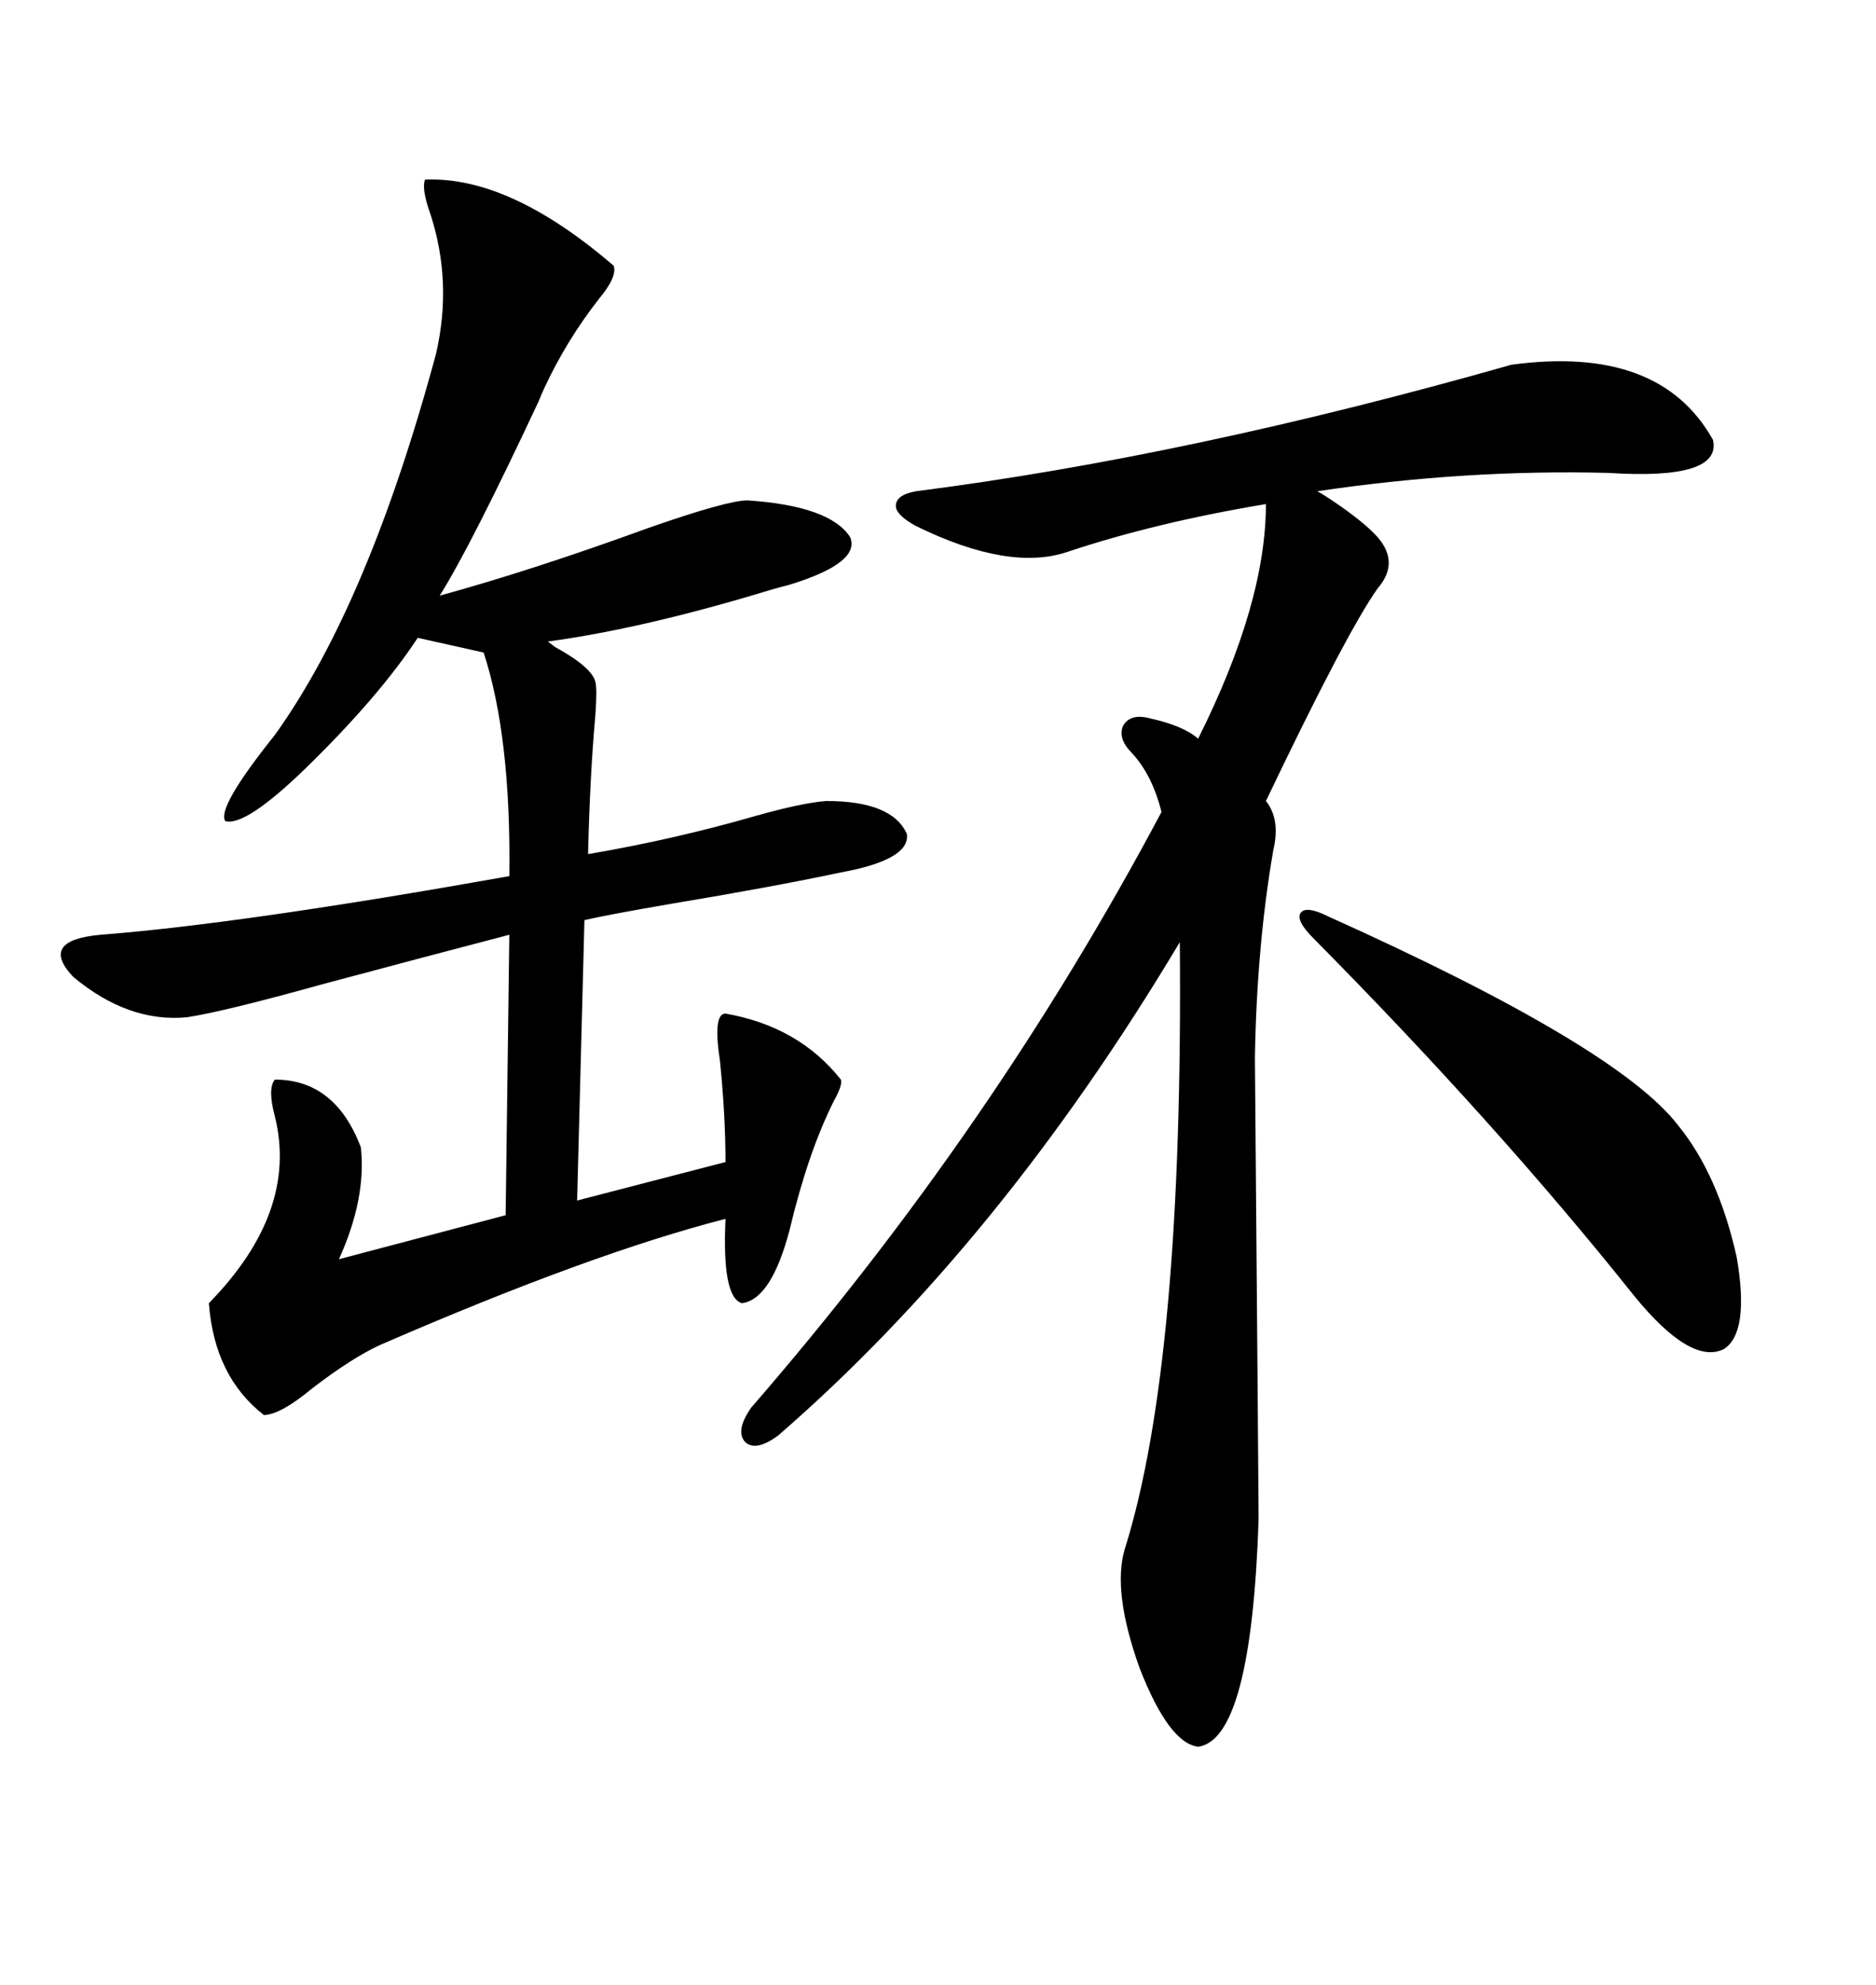 <svg xmlns="http://www.w3.org/2000/svg" xmlns:xlink="http://www.w3.org/1999/xlink" width="300" height="317.285"><path d="M67.97 28.71L67.97 28.71Q81.45 28.13 98.14 42.48L98.14 42.48Q98.73 44.24 95.80 47.75L95.80 47.75Q90.53 54.49 87.01 62.11L87.01 62.11Q86.72 62.70 86.13 64.16L86.13 64.16Q75.29 87.30 70.31 95.21L70.31 95.21Q85.25 91.11 103.71 84.38L103.71 84.38Q116.31 79.98 119.53 79.98L119.53 79.98Q132.71 80.86 135.94 85.84L135.94 85.84Q137.70 89.94 126.27 93.46L126.27 93.46Q125.10 93.75 123.05 94.34L123.05 94.34Q102.83 100.49 87.60 102.54L87.60 102.54Q87.60 102.54 88.77 103.42L88.77 103.42Q94.63 106.64 95.21 108.98L95.21 108.98Q95.51 110.16 95.21 114.26L95.21 114.26Q94.34 123.93 94.04 136.52L94.04 136.52Q107.81 134.18 121.00 130.37L121.00 130.37Q128.32 128.32 132.13 128.03L132.13 128.03Q142.68 128.03 145.02 133.30L145.02 133.30Q145.61 137.40 134.47 139.45L134.47 139.45Q123.34 141.80 107.52 144.43L107.52 144.43Q97.27 146.19 93.46 147.07L93.46 147.07L92.29 191.89L116.02 185.74Q116.02 178.42 115.14 169.63L115.14 169.63Q113.96 162.01 116.02 162.01L116.02 162.01Q127.73 164.06 134.47 172.56L134.47 172.56Q134.77 173.44 133.30 176.07L133.30 176.07Q129.20 184.28 126.27 196.58L126.27 196.58Q123.34 207.71 118.65 208.30L118.65 208.30Q115.43 207.42 116.02 194.82L116.02 194.82Q94.34 200.39 60.64 215.04L60.64 215.04Q56.25 217.09 50.10 221.78L50.10 221.78Q44.82 226.17 42.19 226.17L42.19 226.17Q34.28 220.02 33.40 208.30L33.40 208.30Q47.75 193.65 43.95 178.42L43.95 178.42Q42.77 174.02 43.95 172.56L43.95 172.56Q53.61 172.56 57.71 183.40L57.71 183.40Q58.59 191.60 54.20 201.27L54.20 201.27L80.86 194.24L81.45 149.41Q67.97 152.93 51.56 157.32L51.56 157.32Q35.74 161.72 29.88 162.60L29.88 162.60Q20.51 163.48 11.72 156.15L11.72 156.15Q6.15 150.29 16.11 149.41L16.11 149.41Q38.67 147.66 81.45 140.04L81.45 140.04Q81.74 117.77 77.34 104.30L77.34 104.30L66.80 101.95Q60.64 111.33 48.93 122.75L48.93 122.75Q39.26 132.13 36.04 131.25L36.04 131.25Q34.57 129.20 43.95 117.48L43.95 117.48Q58.89 96.68 69.73 56.54L69.73 56.54Q72.36 45.12 68.85 34.28L68.85 34.28Q67.38 30.18 67.97 28.71ZM185.74 129.79L185.74 129.79Q184.28 123.93 181.05 120.41L181.05 120.41Q178.71 118.07 179.59 116.02L179.59 116.02Q180.76 113.96 183.98 114.84L183.98 114.84Q189.26 116.02 191.60 118.07L191.60 118.07Q202.44 96.39 202.44 80.57L202.44 80.57Q184.86 83.50 170.80 88.18L170.80 88.18Q161.43 91.41 146.48 84.08L146.48 84.08Q143.26 82.32 143.26 80.86L143.26 80.86Q143.26 79.10 146.48 78.52L146.48 78.52Q190.14 72.95 241.70 58.30L241.70 58.30Q265.43 55.08 273.93 70.31L273.93 70.31Q275.39 76.76 257.23 75.59L257.23 75.59Q234.38 75 210.64 78.52L210.64 78.52Q211.23 78.81 212.11 79.39L212.11 79.39Q217.09 82.62 219.73 85.25L219.73 85.25Q224.12 89.65 220.31 94.04L220.31 94.04Q215.33 101.07 202.44 128.03L202.44 128.03Q204.79 130.96 203.61 135.94L203.61 135.94Q200.98 151.17 200.68 169.04L200.68 169.04Q201.27 240.53 201.27 242.87L201.27 242.87Q200.10 278.03 191.60 279.20L191.60 279.20Q186.91 278.61 182.23 266.60L182.23 266.60Q177.83 254.30 179.88 247.56L179.88 247.56Q189.26 217.68 188.67 150.59L188.67 150.59Q159.96 198.63 124.51 229.39L124.51 229.39Q121.00 232.03 119.24 230.57L119.24 230.57Q117.48 228.81 120.12 225L120.12 225Q158.79 180.47 185.74 129.79ZM212.40 146.48L212.40 146.48Q258.69 167.29 268.36 179.88L268.36 179.88Q274.80 187.79 277.73 200.98L277.73 200.98Q279.79 212.99 275.68 215.63L275.68 215.63Q270.41 218.26 261.33 207.13L261.33 207.13Q239.36 179.59 210.06 150L210.06 150Q207.13 147.07 208.01 145.90L208.01 145.90Q208.89 144.73 212.40 146.48Z"/></svg>
